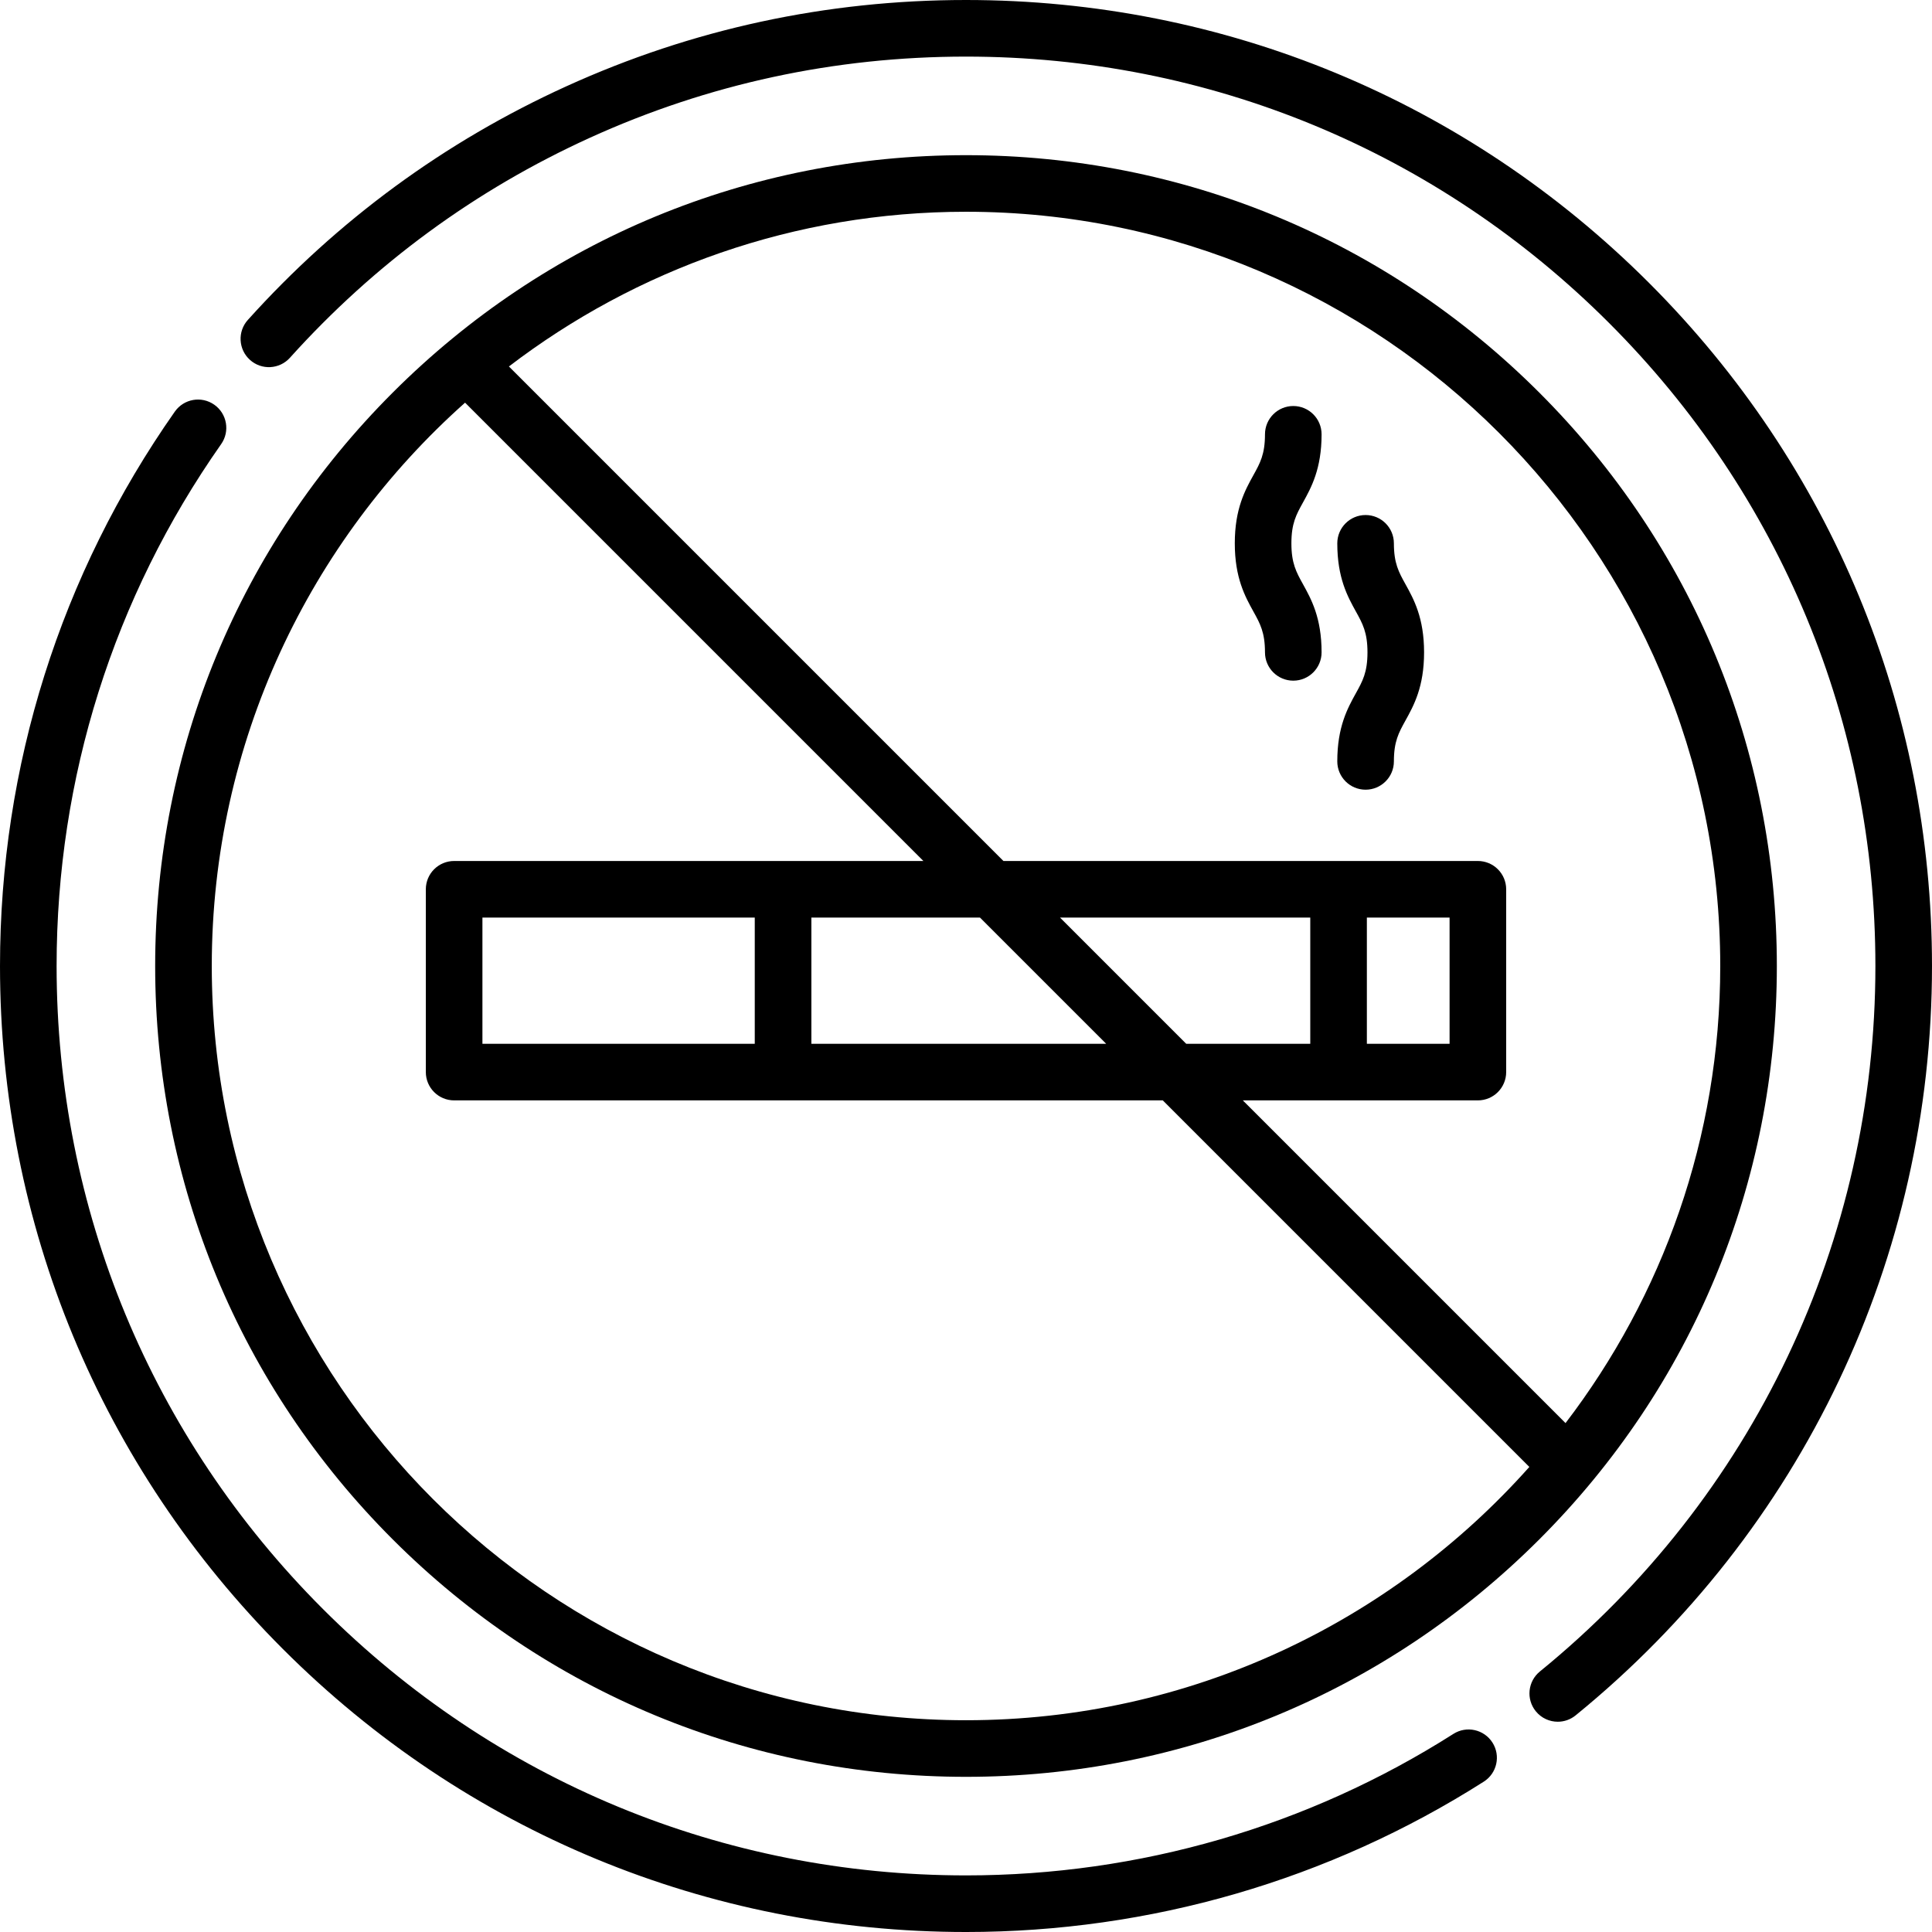 <svg height="512pt" viewBox="0 0 512 512" width="512pt" xmlns="http://www.w3.org/2000/svg"><path d="m385.164 459.5c-38.566 24.531-83.23 37.5-129.164 37.5-64.375 0-124.895-25.066-170.414-70.586-45.52-45.52-70.586-106.039-70.586-170.414 0-49.84 15.078-97.664 43.609-138.305 2.379-3.391 1.562-8.066-1.832-10.449-3.387-2.375-8.062-1.559-10.445 1.832-30.312 43.176-46.332 93.98-46.332 146.922 0 68.379 26.629 132.668 74.98 181.02 48.352 48.352 112.641 74.98 181.02 74.98 48.789 0 96.238-13.777 137.215-39.844 3.496-2.223 4.527-6.855 2.305-10.352-2.223-3.496-6.859-4.527-10.355-2.305zm0 0"/><path d="m437.02 74.98c-48.352-48.352-112.641-74.98-181.02-74.98-36.93 0-72.566 7.695-105.922 22.875-32.223 14.66-60.617 35.488-84.395 61.906-2.773 3.078-2.523 7.82.555 10.59 3.078 2.773 7.82 2.523 10.59-.555 22.395-24.875 49.129-44.484 79.461-58.289 31.391-14.285 64.938-21.527 99.711-21.527 64.375 0 124.895 25.066 170.414 70.586 45.52 45.52 70.586 106.039 70.586 170.414 0 72.793-32.406 140.938-88.914 186.961-3.211 2.617-3.695 7.34-1.078 10.551 1.484 1.82 3.641 2.766 5.82 2.766 1.664 0 3.34-.555 4.73-1.688 60.02-48.883 94.441-121.266 94.441-198.59 0-68.379-26.629-132.668-74.98-181.02zm0 0"/><path d="m104.059 407.941c40.582 40.586 94.547 62.938 151.941 62.938s111.359-22.352 151.945-62.938c40.582-40.582 62.938-94.547 62.938-151.941s-22.355-111.359-62.938-151.941c-40.586-40.586-94.551-62.938-151.945-62.938s-111.359 22.352-151.941 62.938c-40.586 40.582-62.938 94.547-62.938 151.941s22.352 111.359 62.938 151.941zm351.824-151.941c0 45.504-15.297 87.496-41 121.133l-85.52-85.52h62.289c4.141 0 7.5-3.359 7.5-7.5v-48.441c0-4.145-3.359-7.5-7.5-7.5h-125.73l-131.055-131.055c33.637-25.703 75.629-41 121.133-41 110.215.004 199.883 89.668 199.883 199.883zm-328.035 20.613v-33.441h72.172v33.441zm87.172-33.441h44.688l33.441 33.441h-78.129zm65.902 0h66.312v33.441h-32.875zm103.23 0v33.441h-21.918v-33.441zm-260.906-136.461 121.461 121.461h-124.359c-4.141 0-7.5 3.355-7.5 7.5v48.441c0 4.141 3.359 7.5 7.5 7.5h187.801l97.141 97.141c-36.637 41.152-89.984 67.125-149.289 67.125-110.215 0-199.879-89.664-199.879-199.879 0-59.305 25.973-112.652 67.125-149.289zm0 0"/><path d="m335.234 172.883c0 4.141 3.359 7.5 7.5 7.5s7.5-3.359 7.5-7.5c0-9.16-2.738-14.105-4.938-18.078-1.777-3.211-3.062-5.531-3.062-10.816 0-5.285 1.285-7.602 3.062-10.812 2.199-3.973 4.938-8.918 4.938-18.078 0-4.145-3.359-7.5-7.5-7.5s-7.5 3.355-7.5 7.5c0 5.285-1.285 7.602-3.062 10.812-2.199 3.973-4.938 8.918-4.938 18.078 0 9.164 2.738 14.109 4.938 18.082 1.777 3.207 3.062 5.527 3.062 10.812zm0 0"/><path d="m354.395 201.777c0 4.141 3.355 7.5 7.5 7.5 4.141 0 7.5-3.359 7.5-7.5 0-5.289 1.281-7.605 3.059-10.812 2.203-3.977 4.941-8.918 4.941-18.082 0-9.16-2.738-14.105-4.941-18.078-1.777-3.211-3.059-5.531-3.059-10.816 0-4.141-3.359-7.5-7.5-7.5-4.145 0-7.5 3.359-7.5 7.5 0 9.164 2.738 14.109 4.938 18.082 1.777 3.207 3.062 5.527 3.062 10.812 0 5.285-1.285 7.605-3.062 10.812-2.199 3.973-4.938 8.918-4.938 18.082zm0 0"/></svg>
